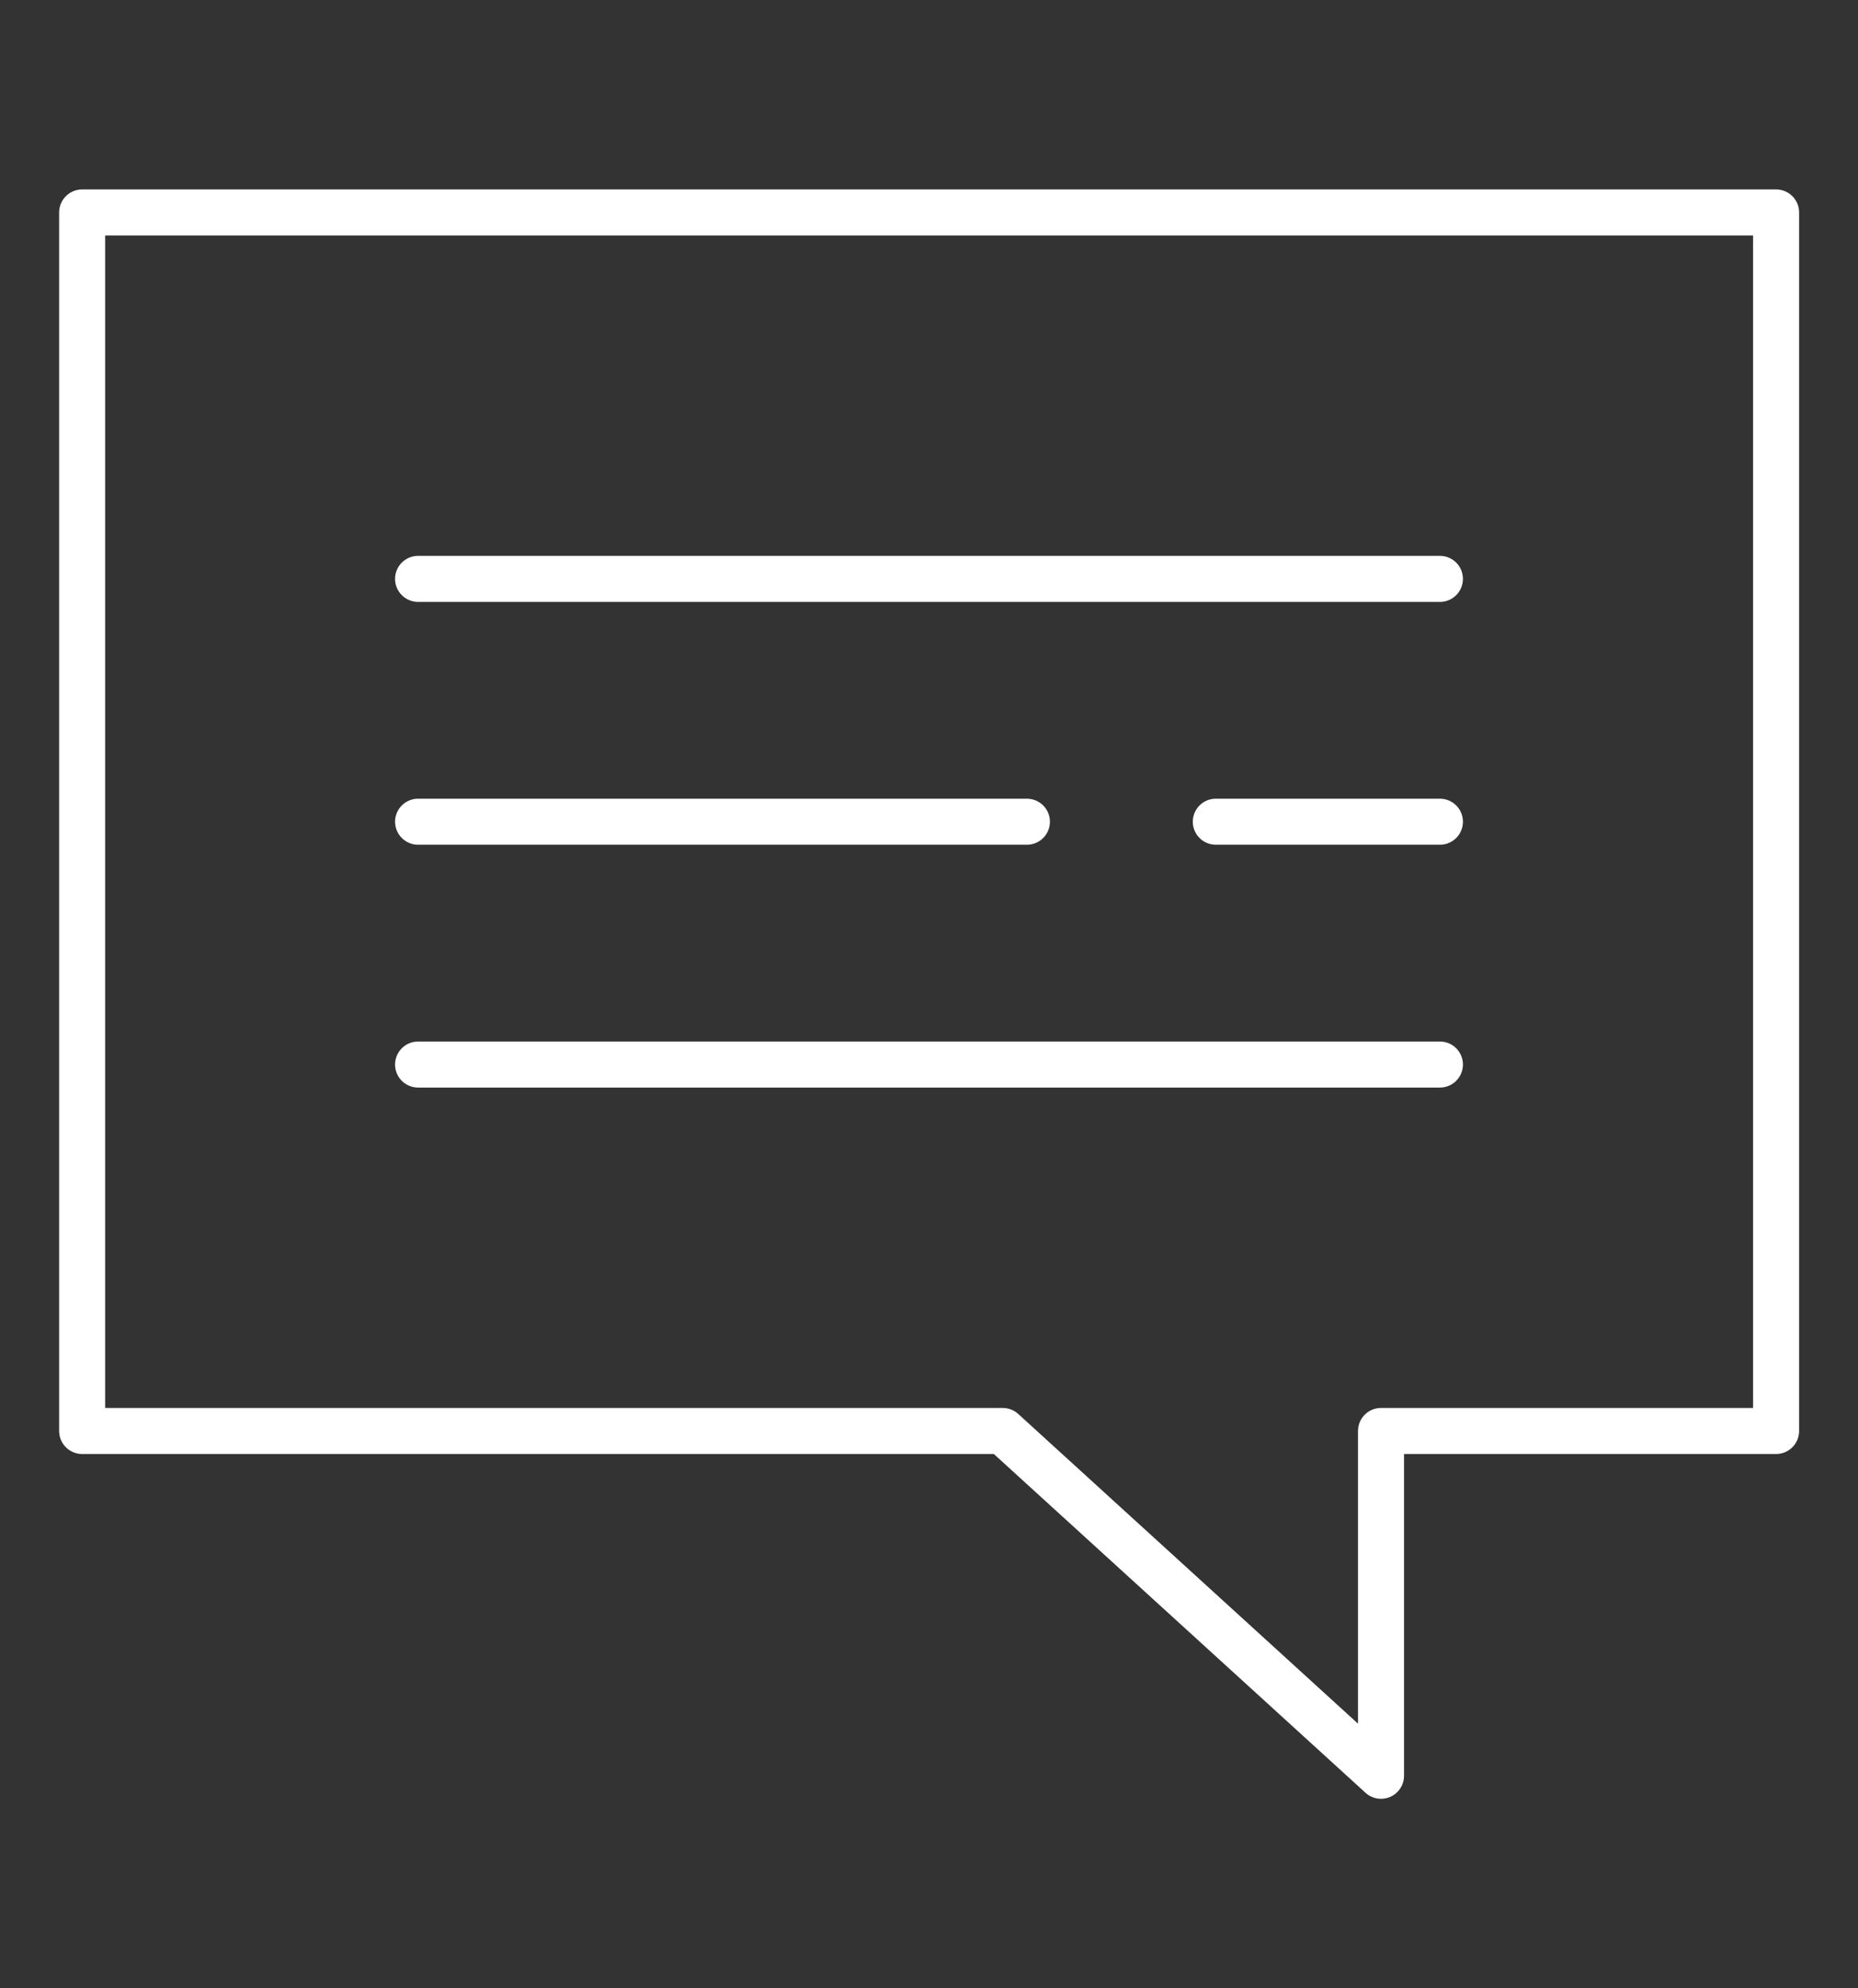 <?xml version="1.0" encoding="UTF-8"?>
<svg xmlns="http://www.w3.org/2000/svg" id="Capa_1" data-name="Capa 1" viewBox="0 0 80.75 86.37">
  <rect x="0" y="0" width="80.75" height="86.37" fill="#333333" stroke="none"/>
  <defs>
    <style>
      .cls-1 {
        fill: none;
        stroke: #fff;
        stroke-linecap: round;
        stroke-linejoin: round;
        stroke-width: 2px;
      }
    </style>
  </defs>
  <polygon class="cls-1" points="60.02 62.17 60.02 77.15 43.58 62.17 3.57 62.17 3.57 9.23 77.19 9.23 77.19 62.17 60.02 62.17"></polygon>
  <line class="cls-1" x1="18.17" y1="25.15" x2="62.58" y2="25.15"></line>
  <line class="cls-1" x1="18.17" y1="46.25" x2="62.58" y2="46.25"></line>
  <line class="cls-1" x1="18.17" y1="35.7" x2="44.63" y2="35.7"></line>
  <line class="cls-1" x1="52.84" y1="35.7" x2="62.58" y2="35.7"></line>
</svg>
